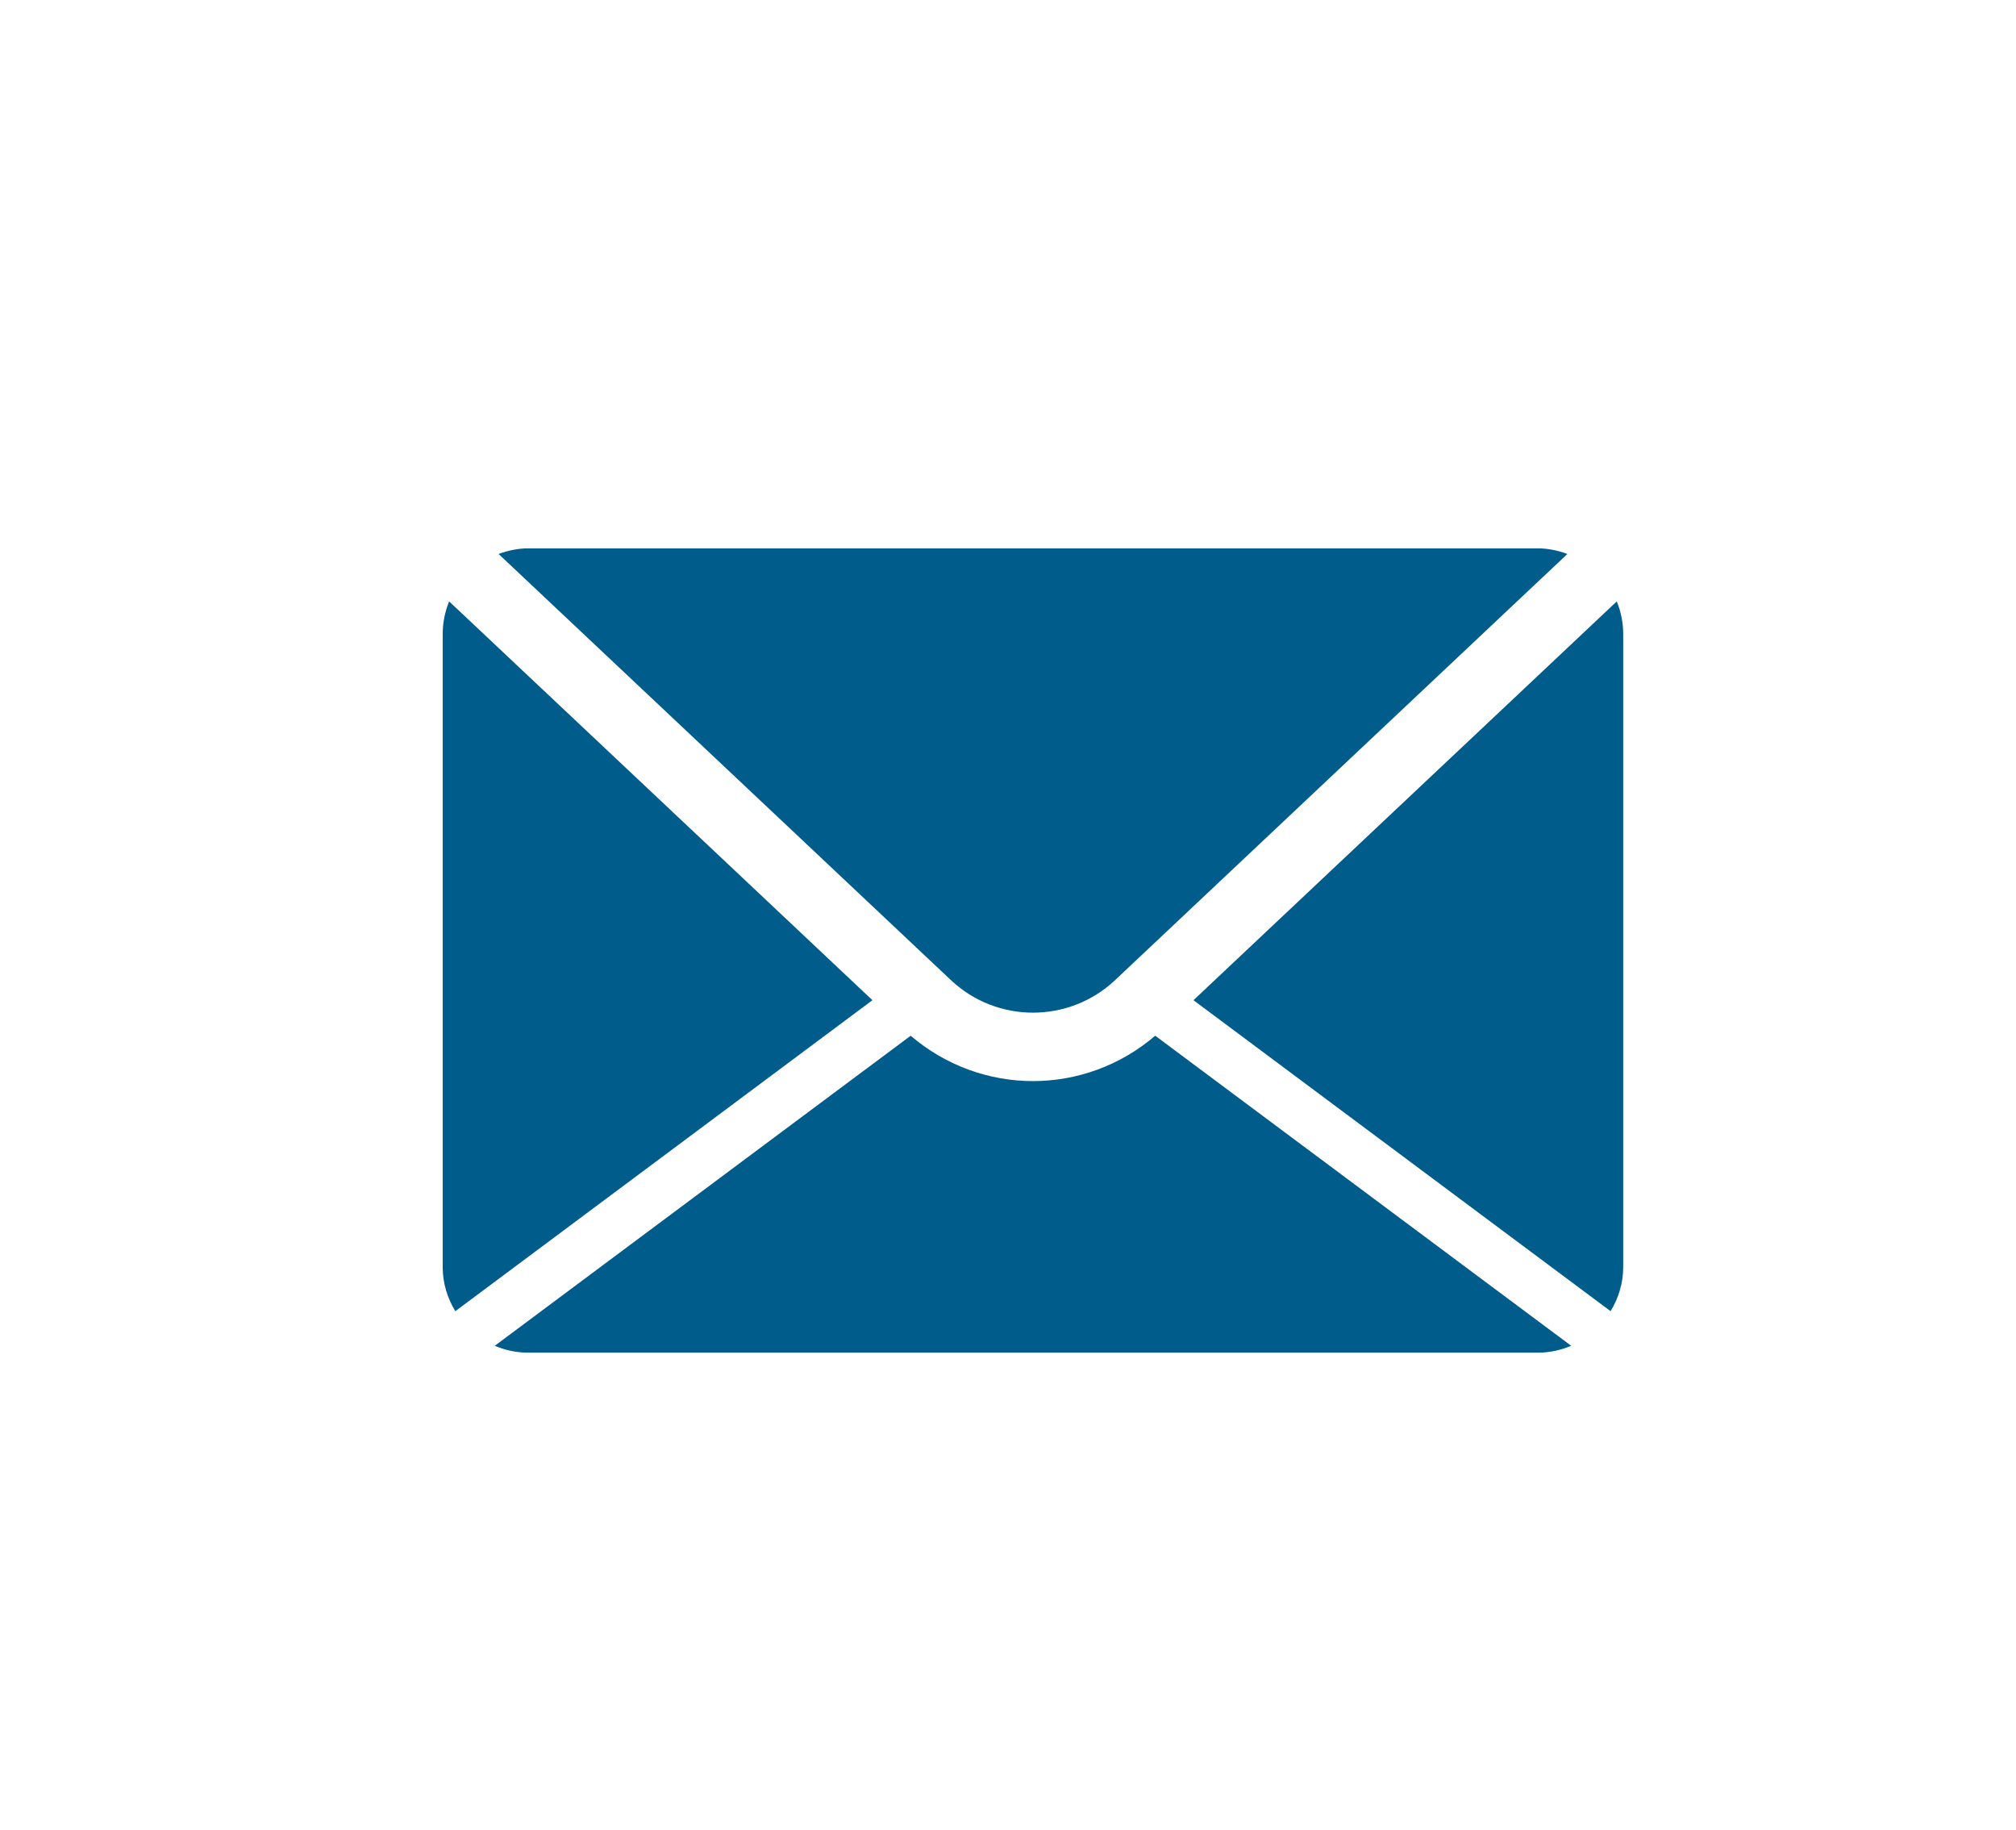 <?xml version="1.0" encoding="utf-8"?>
<!-- Generator: Adobe Illustrator 16.0.2, SVG Export Plug-In . SVG Version: 6.00 Build 0)  -->
<!DOCTYPE svg PUBLIC "-//W3C//DTD SVG 1.1//EN" "http://www.w3.org/Graphics/SVG/1.1/DTD/svg11.dtd">
<svg version="1.1" id="Слой_1" xmlns="http://www.w3.org/2000/svg" xmlns:xlink="http://www.w3.org/1999/xlink" x="0px" y="0px"
	 width="161.57px" height="146.667px" viewBox="0 0 161.57 146.667" enable-background="new 0 0 161.57 146.667"
	 xml:space="preserve">
<g>
	<path fill="rgb(0, 92, 139)" d="M39.958,44.39c0.744-0.274,1.534-0.449,2.378-0.449h80.898c0.843,0,1.64,0.175,2.383,0.449L89.37,78.537
		c-3.689,3.479-9.474,3.479-13.162,0L39.958,44.39z M129.079,105.068c0.629-1.036,1.011-2.236,1.011-3.533V50.796
		c0-0.924-0.188-1.794-0.516-2.605L95.65,80.148L129.079,105.068z M92.584,82.994c-2.813,2.41-6.301,3.636-9.795,3.636
		c-3.501,0-6.991-1.226-9.803-3.636l-33.334,24.846c0.823,0.349,1.732,0.551,2.684,0.551h80.898c0.957,0,1.861-0.202,2.685-0.551
		L92.584,82.994z M35.996,48.191c-0.329,0.812-0.516,1.682-0.516,2.605v50.738c0,1.297,0.382,2.497,1.011,3.533l33.429-24.92
		L35.996,48.191z M35.996,48.191"/>
</g>
</svg>
